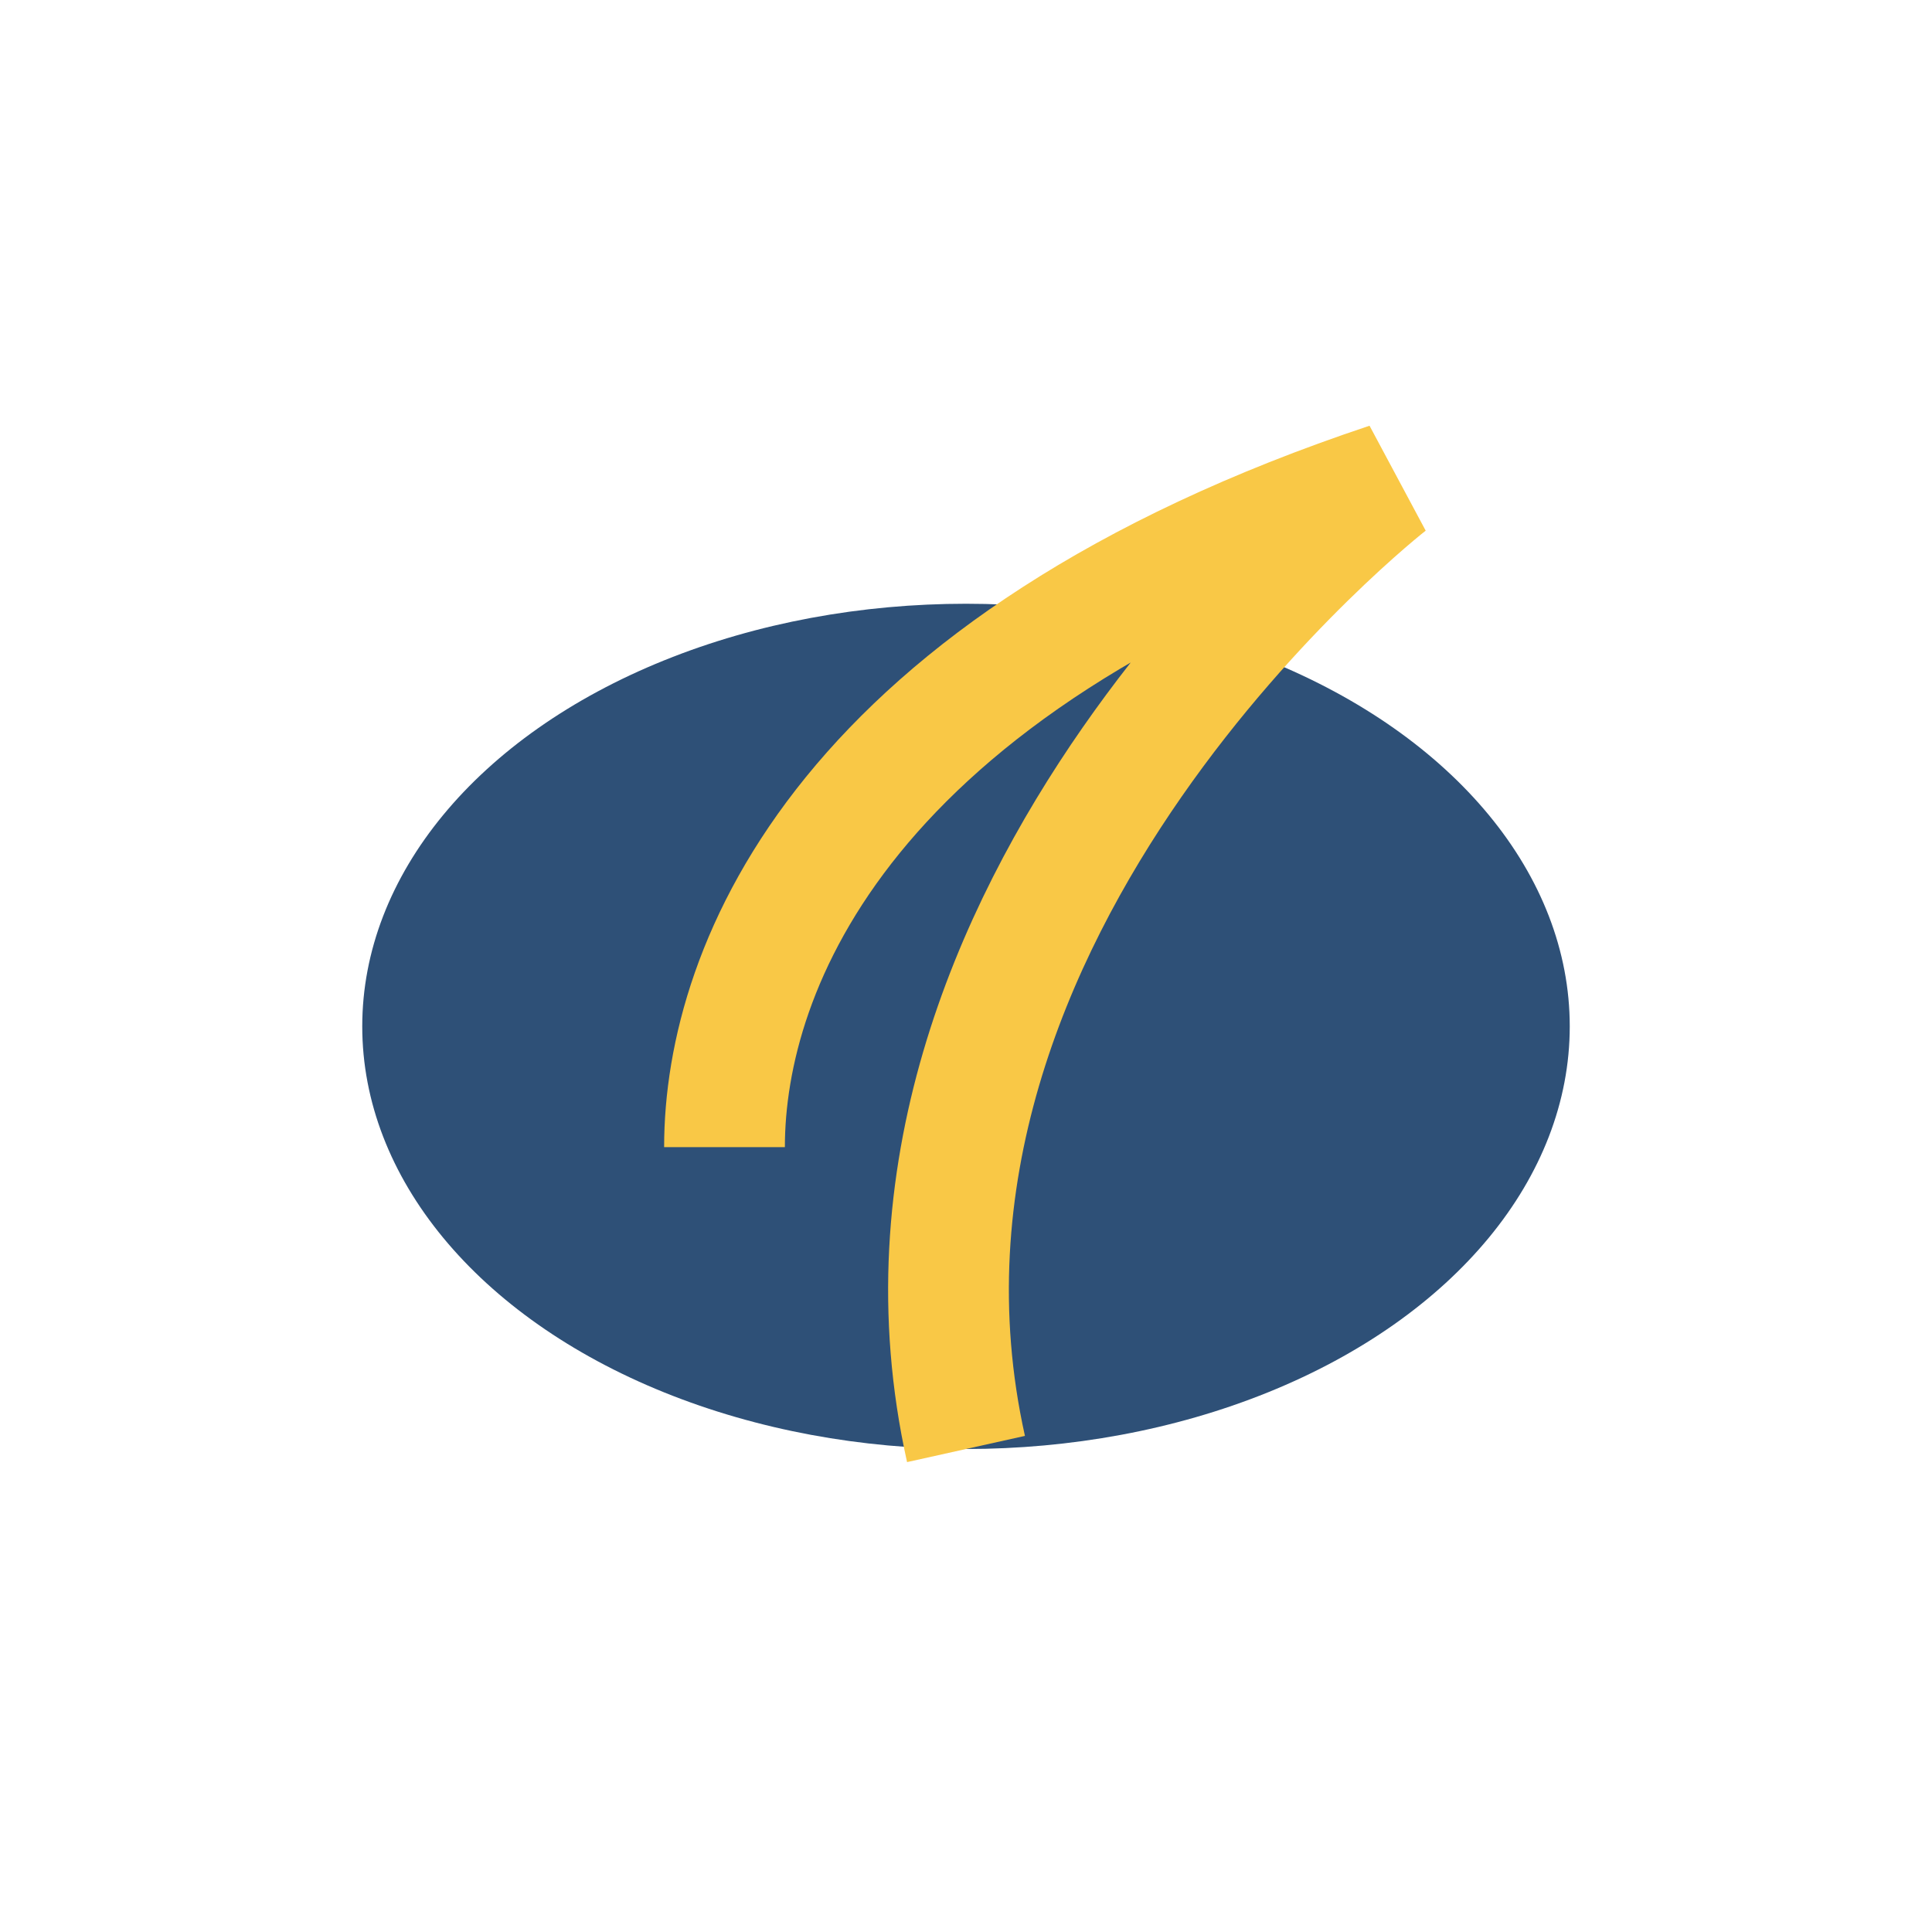 <?xml version="1.0" encoding="UTF-8"?>
<svg xmlns="http://www.w3.org/2000/svg" width="32" height="32" viewBox="0 0 32 32"><ellipse cx="16" cy="17" rx="10" ry="7" fill="#2E5077"/><path d="M16 24c-2-9 7-16 7-16-9 3-11 8-11 11" stroke="#F9C846" stroke-width="2" fill="none"/></svg>